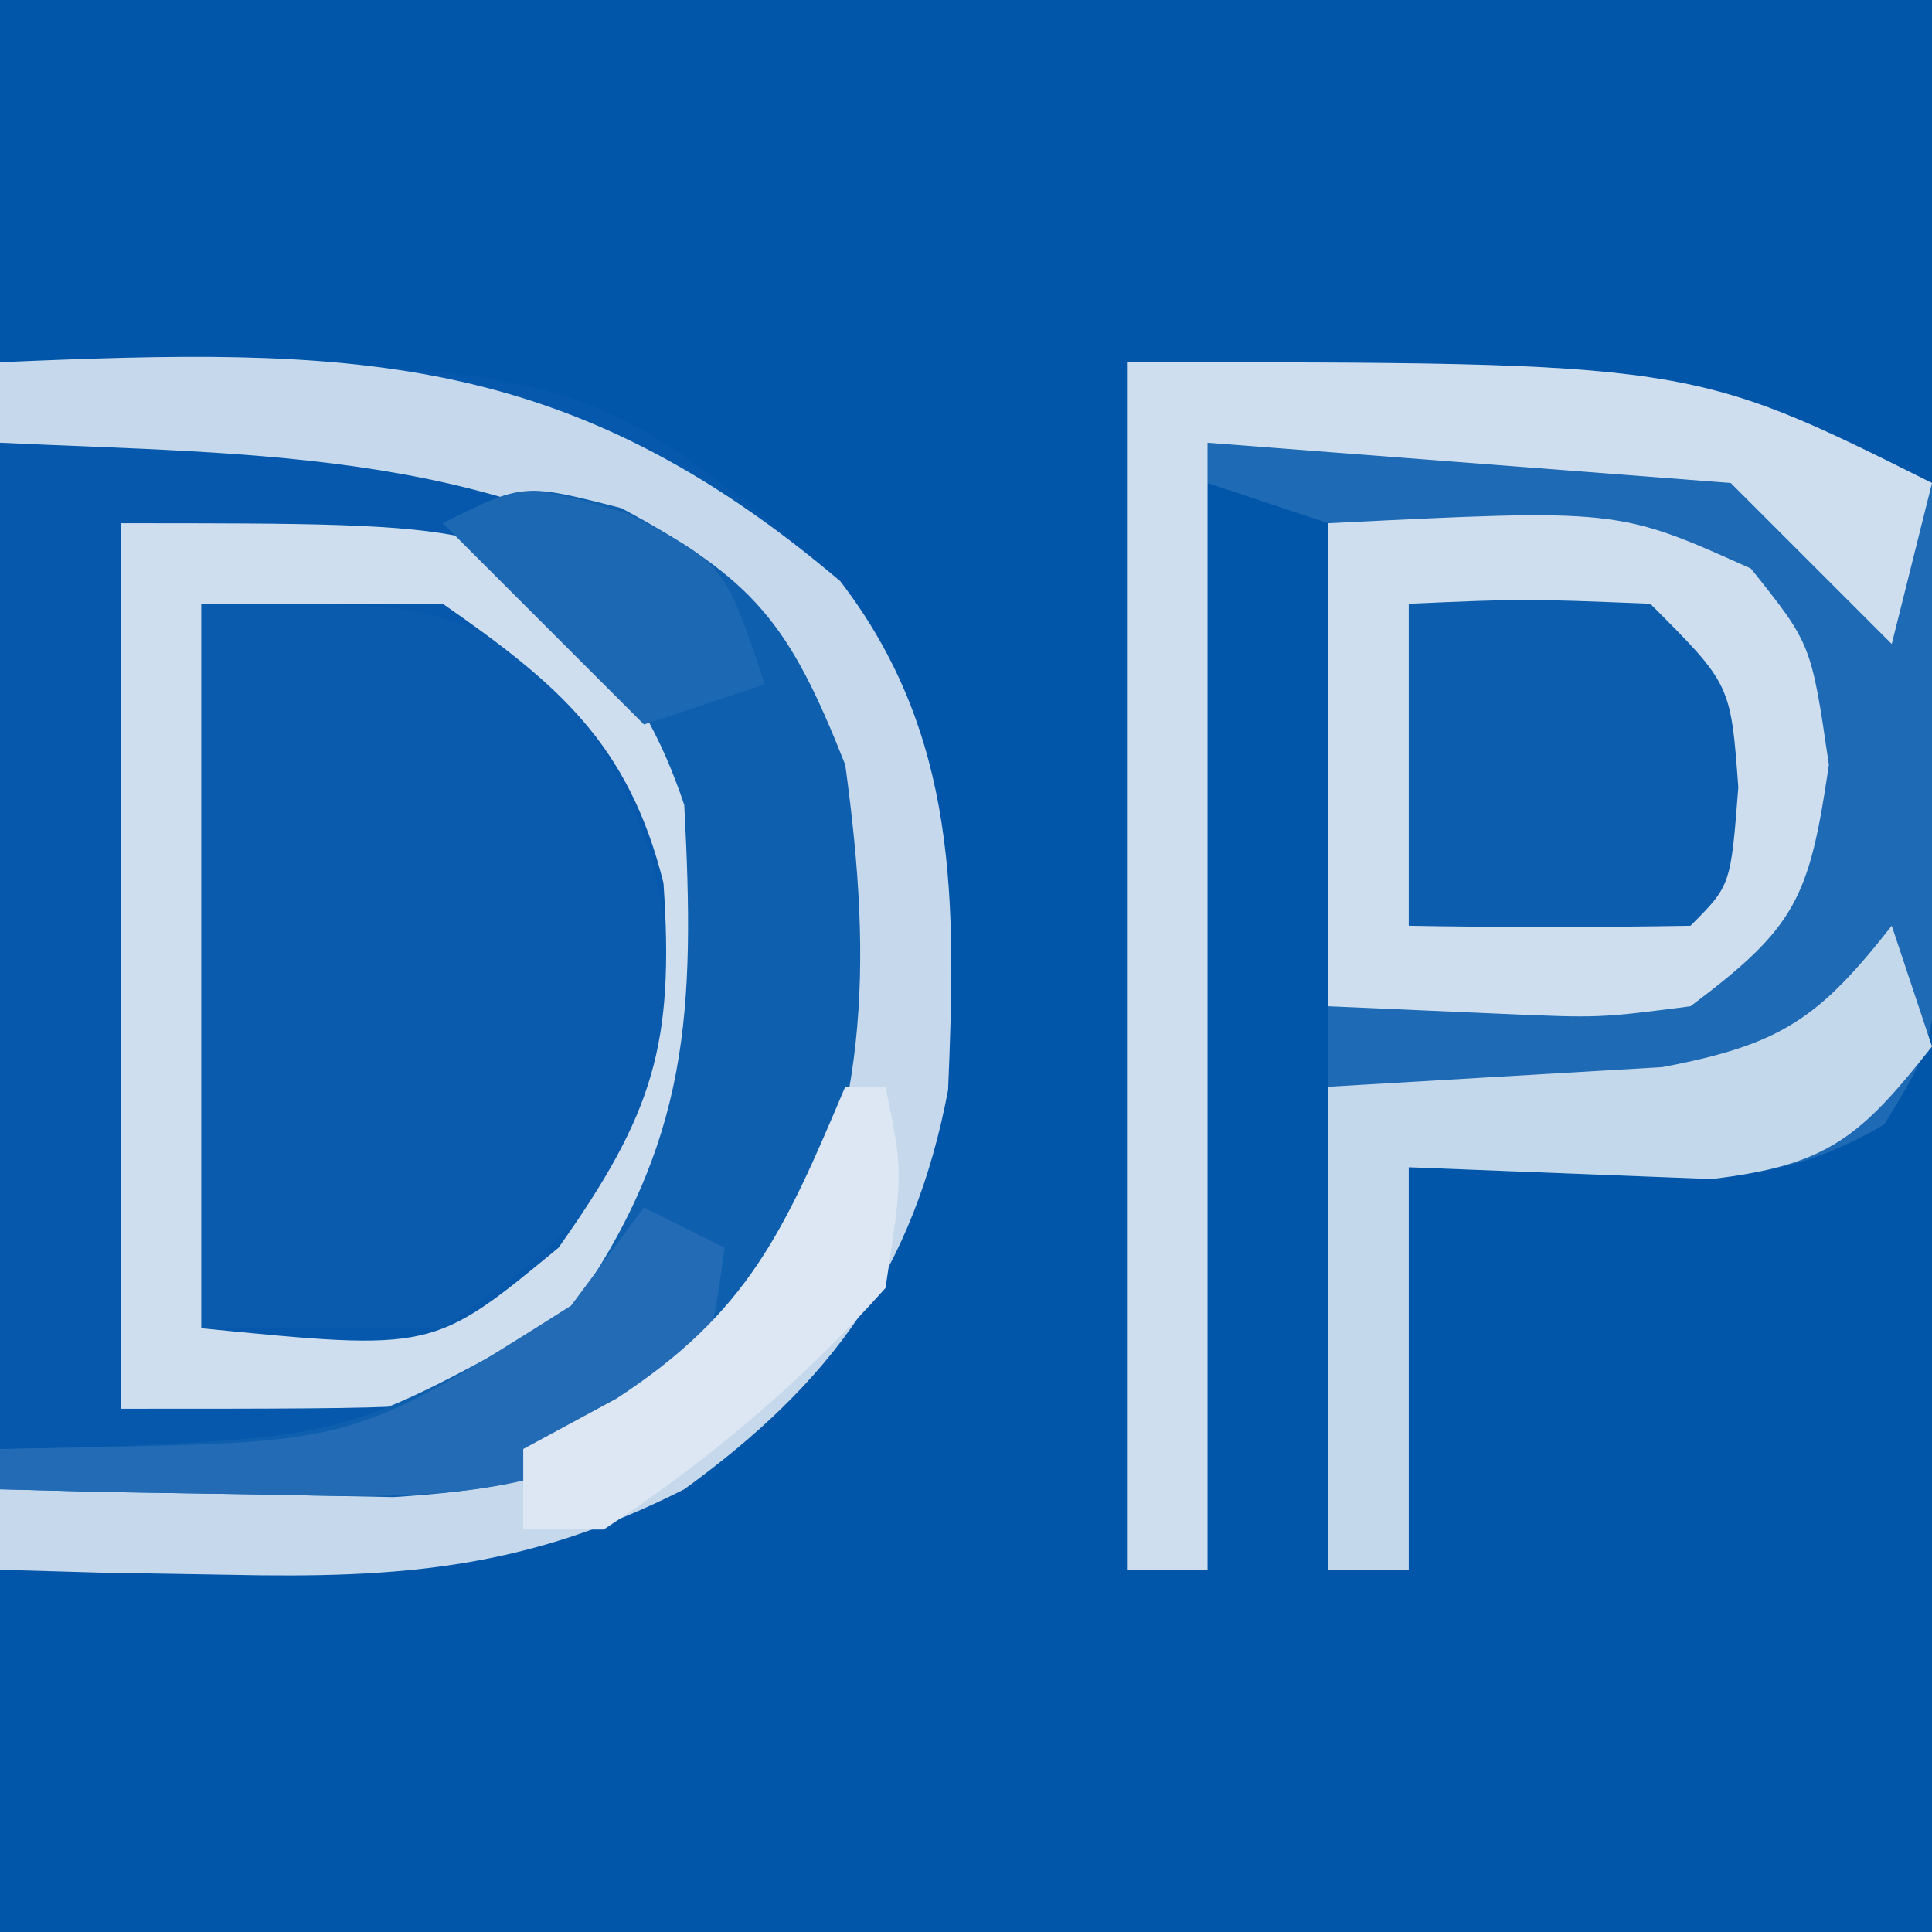 <?xml version="1.0" encoding="UTF-8"?>
<svg version="1.1" xmlns="http://www.w3.org/2000/svg" width="48" height="48">
<path d="M0 0 C15.84 0 31.68 0 48 0 C48 15.84 48 31.68 48 48 C32.16 48 16.32 48 0 48 C0 32.16 0 16.32 0 0 Z " fill="#0256AA" transform="translate(0,0)"/>
<path d="M0 0 C14.462 0 14.462 0 20.875 5.438 C23.819 9.273 23.752 13.399 23.555 18.082 C22.705 22.553 20.661 25.347 17 28 C12 30 12 30 0 30 C0 20.1 0 10.2 0 0 Z " fill="#0558AB" transform="translate(0,9)"/>
<path d="M0 0 C14 0 14 0 20 3 C20.081 5.27 20.139 7.541 20.188 9.812 C20.24 11.709 20.24 11.709 20.293 13.645 C20 17 20 17 18.812 18.938 C16.366 20.372 14.629 20.297 11.812 20.188 C9.43 20.095 9.43 20.095 7 20 C7 23.3 7 26.6 7 30 C6.34 30 5.68 30 5 30 C5 21.42 5 12.84 5 4 C4.01 3.67 3.02 3.34 2 3 C2 11.91 2 20.82 2 30 C1.34 30 0.68 30 0 30 C0 20.1 0 10.2 0 0 Z " fill="#1F6AB4" transform="translate(28,9)"/>
<path d="M0 0 C6 0 6 0 8.875 2 C11.243 5.343 11.757 7.06 11.484 11.062 C10.619 14.524 8.858 16.012 6 18 C4.02 18 2.04 18 0 18 C0 12.06 0 6.12 0 0 Z " fill="#0A5BAD" transform="translate(5,15)"/>
<path d="M0 0 C7.2 -0.36 7.2 -0.36 10.5 1.125 C12 3 12 3 12.438 6 C11.952 9.328 11.62 10.035 9 12 C6.738 12.293 6.738 12.293 4.312 12.188 C2.889 12.126 1.466 12.064 0 12 C0 8.04 0 4.08 0 0 Z " fill="#CEDEEE" transform="translate(33,13)"/>
<path d="M0 0 C8.661 -0.378 14.061 -0.34 20.875 5.438 C23.819 9.273 23.752 13.399 23.555 18.082 C22.705 22.553 20.661 25.347 17 28 C13.126 29.963 10.002 30.22 5.688 30.125 C4.619 30.107 3.55 30.089 2.449 30.07 C1.641 30.047 0.833 30.024 0 30 C0 29.34 0 28.68 0 28 C1.321 27.944 1.321 27.944 2.668 27.887 C4.41 27.788 4.41 27.788 6.188 27.688 C7.336 27.629 8.485 27.571 9.668 27.512 C13.228 26.965 15.168 26.198 18 24 C20.049 21.037 20.272 18.557 20.25 15 C20.255 14.154 20.26 13.309 20.266 12.438 C19.98 9.815 19.404 8.222 18 6 C12.595 2.16 6.404 2.301 0 2 C0 1.34 0 0.68 0 0 Z " fill="#C6D8EB" transform="translate(0,9)"/>
<path d="M0 0 C9.357 0 9.357 0 13 3 C15.571 6.428 15.359 9.839 15 14 C13.822 17.122 12.914 19.256 10.312 21.375 C8 22 8 22 0 22 C0 14.74 0 7.48 0 0 Z M2 2 C2 7.94 2 13.88 2 20 C7.763 20.571 7.763 20.571 10.875 18 C13.243 14.657 13.757 12.94 13.484 8.938 C12.619 5.476 10.858 3.988 8 2 C6.02 2 4.04 2 2 2 Z " fill="#CEDEEE" transform="translate(3,13)"/>
<path d="M0 0 C3.315 1.779 4.172 2.861 5.562 6.375 C6.26 11.47 6.132 15.236 3.812 19.875 C0.742 23.286 -1.053 24.291 -5.672 24.57 C-6.832 24.547 -7.992 24.524 -9.188 24.5 C-10.358 24.482 -11.528 24.464 -12.734 24.445 C-13.626 24.422 -14.518 24.399 -15.438 24.375 C-15.438 24.045 -15.438 23.715 -15.438 23.375 C-14.701 23.361 -13.965 23.347 -13.207 23.332 C-6.803 23.066 -6.803 23.066 -1.312 20 C1.711 15.768 1.831 12.483 1.562 7.375 C0.402 3.894 -1.418 2.388 -4.438 0.375 C-2.438 -0.625 -2.438 -0.625 0 0 Z " fill="#0F5FAF" transform="translate(15.438,12.625)"/>
<path d="M0 0 C14 0 14 0 20 3 C19.67 4.32 19.34 5.64 19 7 C17.68 5.68 16.36 4.36 15 3 C10.71 2.67 6.42 2.34 2 2 C2 11.24 2 20.48 2 30 C1.34 30 0.68 30 0 30 C0 20.1 0 10.2 0 0 Z " fill="#CEDEEE" transform="translate(28,9)"/>
<path d="M0 0 C2.875 -0.125 2.875 -0.125 6 0 C8 2 8 2 8.188 4.562 C8 7 8 7 7 8 C4.667 8.041 2.333 8.042 0 8 C0 5.36 0 2.72 0 0 Z " fill="#0D5DAE" transform="translate(35,15)"/>
<path d="M0 0 C0.33 0.99 0.66 1.98 1 3 C-0.774 5.246 -1.584 5.951 -4.48 6.293 C-5.82 6.241 -5.82 6.241 -7.188 6.188 C-8.776 6.126 -10.364 6.064 -12 6 C-12 9.3 -12 12.6 -12 16 C-12.66 16 -13.32 16 -14 16 C-14 12.04 -14 8.08 -14 4 C-9.85 3.756 -9.85 3.756 -5.699 3.512 C-2.756 2.954 -1.818 2.315 0 0 Z " fill="#C4D8EB" transform="translate(47,23)"/>
<path d="M0 0 C0.66 0.33 1.32 0.66 2 1 C1.75 2.875 1.75 2.875 1 5 C-2.46 7.395 -5.642 7.207 -9.75 7.125 C-10.92 7.107 -12.091 7.089 -13.297 7.07 C-14.635 7.036 -14.635 7.036 -16 7 C-16 6.67 -16 6.34 -16 6 C-15.264 5.986 -14.528 5.972 -13.77 5.957 C-7.168 5.824 -7.168 5.824 -1.812 2.438 C-1.214 1.633 -0.616 0.829 0 0 Z " fill="#236CB5" transform="translate(16,30)"/>
<path d="M0 0 C0.33 0 0.66 0 1 0 C1.438 2.125 1.438 2.125 1 5 C-1.083 7.335 -3.387 9.28 -6 11 C-6.66 11 -7.32 11 -8 11 C-8 10.34 -8 9.68 -8 9 C-6.855 8.381 -6.855 8.381 -5.688 7.75 C-2.407 5.614 -1.501 3.554 0 0 Z " fill="#DCE7F3" transform="translate(21,27)"/>
<path d="M0 0 C2.438 1.25 2.438 1.25 3.438 4.25 C2.447 4.58 1.458 4.91 0.438 5.25 C-1.229 3.583 -2.896 1.917 -4.562 0.25 C-2.562 -0.75 -2.562 -0.75 0 0 Z " fill="#1D68B3" transform="translate(15.562,12.75)"/>
</svg>

